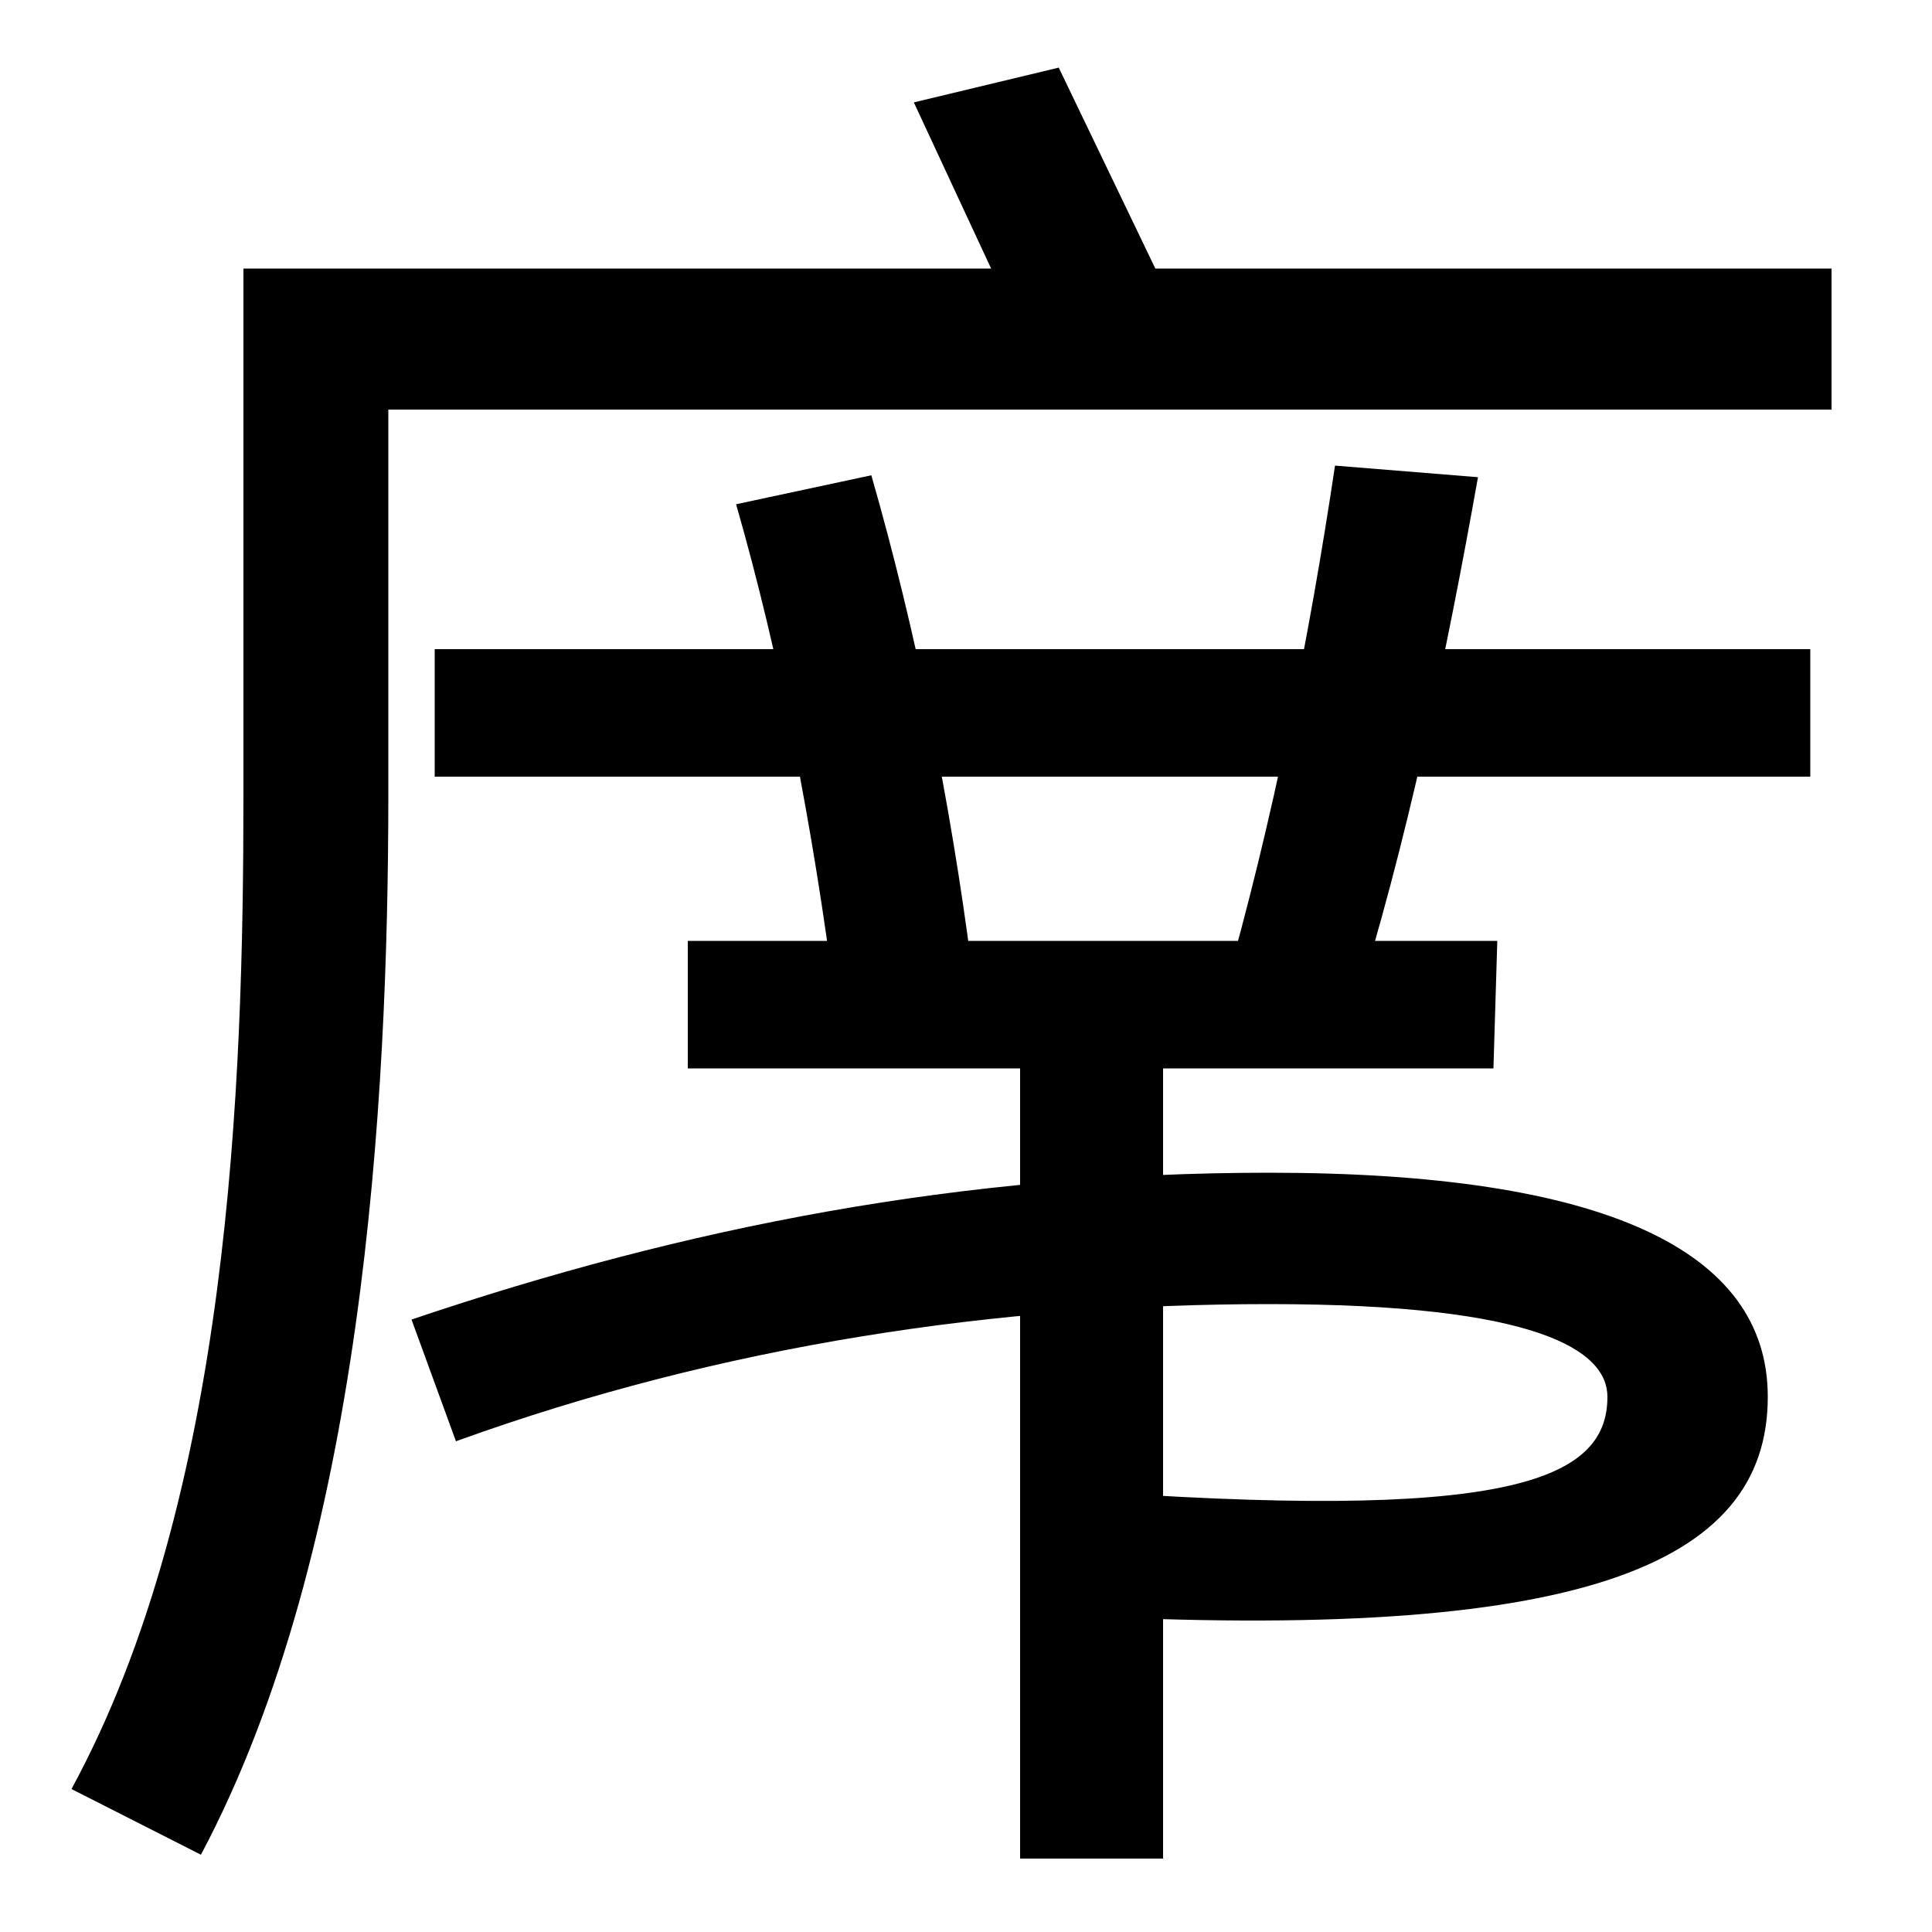 <svg xmlns="http://www.w3.org/2000/svg" width="1000" height="1000"><path d="M37 -46 104 -80C188 78 201 309 201 469V668H948V741H598L548 845L473 827L513 741H126V468C126 319 119 105 37 -46ZM773 327 775 393H356V327ZM432 364 503 379C492 465 474 554 451 634L381 619C404 539 421 450 432 364ZM225 478H937V544H225ZM633 365 700 354C728 442 749 543 765 633L691 639C678 552 659 455 633 365ZM528 -82H602V351H528ZM213 197 236 134C374 184 517 205 657 205C796 205 832 181 832 157C832 113 779 92 552 109V44C816 30 915 69 915 157C915 233 830 273 657 273C498 273 355 245 213 197Z" transform="translate(0, 880) scale(1,-1)" /></svg>